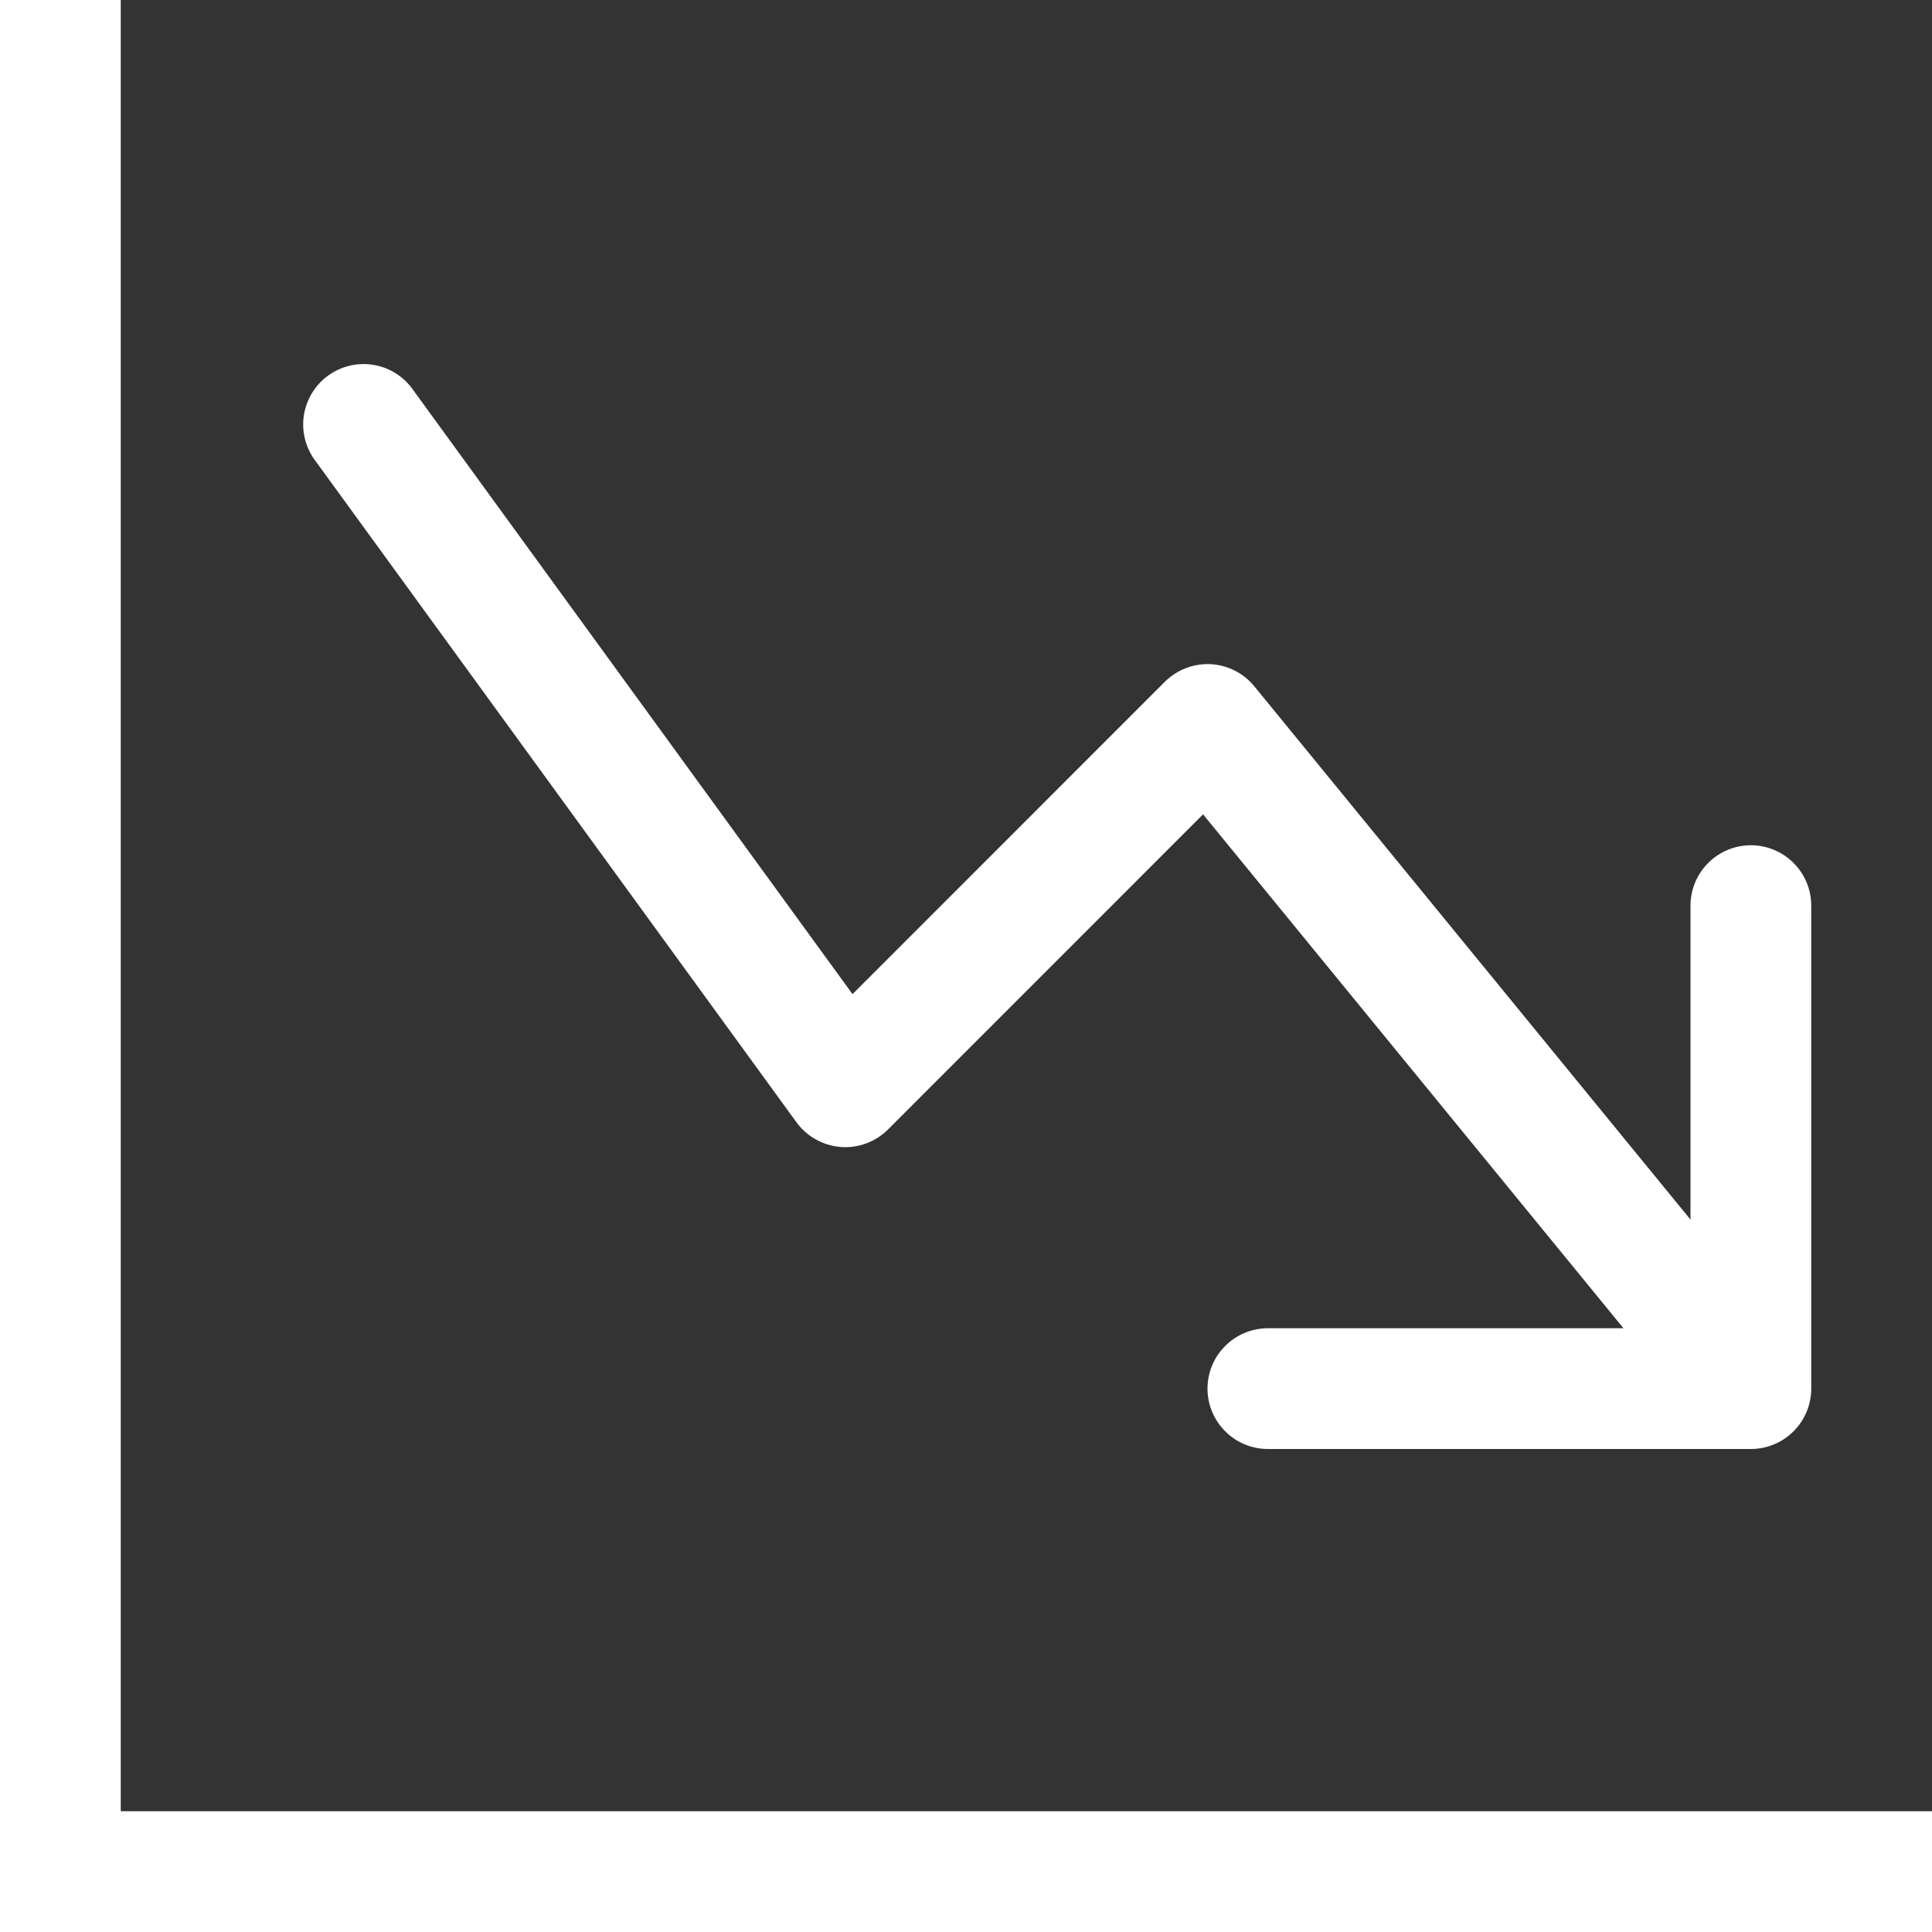 <svg width="30" height="30" viewBox="0 0 30 30" fill="none" xmlns="http://www.w3.org/2000/svg">
<rect x="0" y="0" width="30" height="30" fill="#333333" stroke="none"/>
<g clip-path="url(#clip0_176_297)">
<path fill-rule="evenodd" clip-rule="evenodd" d="M0 0H1.875V28.125H30V30H0V0ZM18.75 21.562C18.75 21.811 18.849 22.05 19.025 22.225C19.2 22.401 19.439 22.5 19.688 22.5H27.188C27.436 22.5 27.675 22.401 27.85 22.225C28.026 22.05 28.125 21.811 28.125 21.562V14.062C28.125 13.814 28.026 13.575 27.85 13.4C27.675 13.224 27.436 13.125 27.188 13.125C26.939 13.125 26.7 13.224 26.525 13.4C26.349 13.575 26.25 13.814 26.25 14.062V18.938L19.476 10.656C19.393 10.554 19.29 10.472 19.173 10.413C19.056 10.354 18.928 10.32 18.797 10.313C18.667 10.307 18.536 10.328 18.414 10.375C18.292 10.422 18.181 10.494 18.088 10.586L13.238 15.437L6.383 6.011C6.233 5.821 6.015 5.695 5.774 5.662C5.534 5.629 5.29 5.69 5.094 5.833C4.898 5.975 4.765 6.189 4.722 6.428C4.68 6.666 4.732 6.912 4.867 7.114L12.367 17.426C12.447 17.536 12.55 17.627 12.668 17.693C12.786 17.759 12.917 17.799 13.052 17.81C13.187 17.821 13.323 17.802 13.45 17.755C13.577 17.708 13.693 17.634 13.789 17.539L18.681 12.645L25.209 20.625H19.688C19.439 20.625 19.2 20.724 19.025 20.9C18.849 21.075 18.75 21.314 18.75 21.562Z" fill="white"/>
</g>
<defs>
<clipPath id="clip0_176_297">
<rect width="30" height="30" fill="white"/>
</clipPath>
</defs>
</svg>
